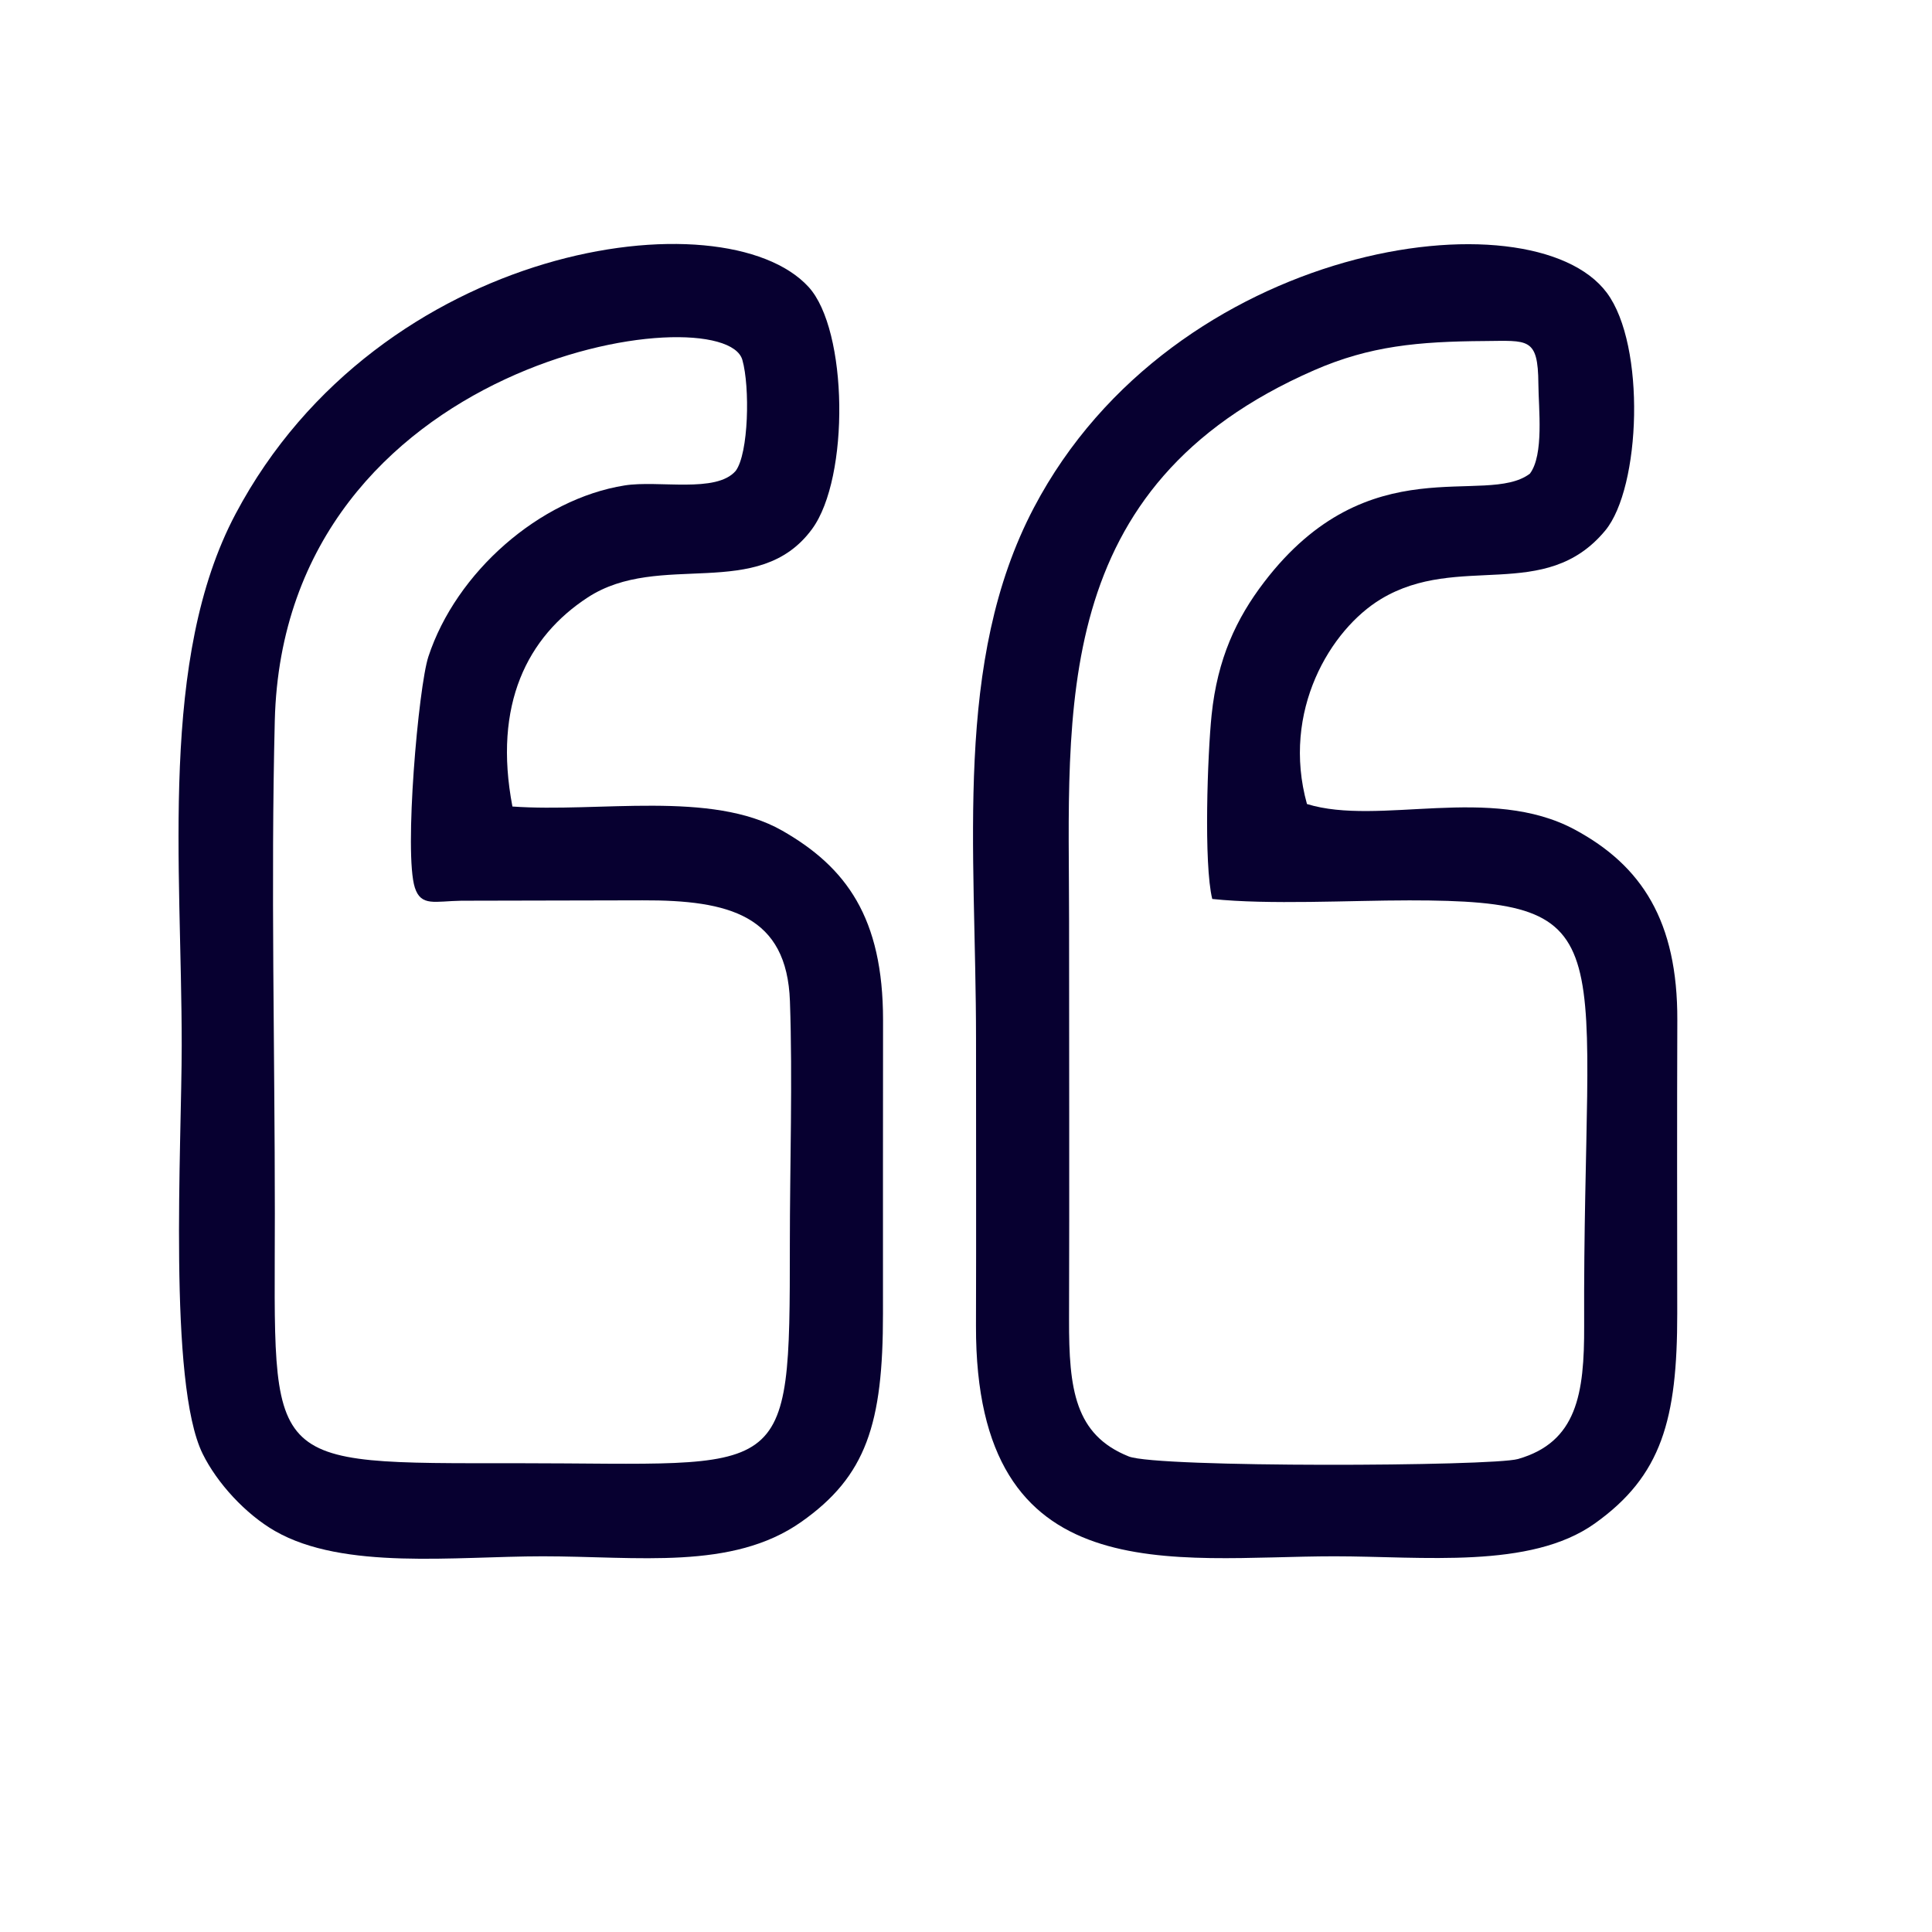 <?xml version="1.0" encoding="UTF-8"?>
<!DOCTYPE svg PUBLIC "-//W3C//DTD SVG 1.1//EN" "http://www.w3.org/Graphics/SVG/1.1/DTD/svg11.dtd">
<!-- Creator: CorelDRAW 2018 (64-Bit) -->
<svg xmlns="http://www.w3.org/2000/svg" xml:space="preserve" width="16.933mm" height="16.933mm" version="1.1" style="shape-rendering:geometricPrecision; text-rendering:geometricPrecision; image-rendering:optimizeQuality; fill-rule:evenodd; clip-rule:evenodd"
viewBox="0 0 1693.32 1693.32"
 xmlns:xlink="http://www.w3.org/1999/xlink">
 <defs>
  <style type="text/css">
   <![CDATA[
    .fil1 {fill:#060030}
    .fil0 {fill:#070030}
   ]]>
  </style>
 </defs>
 <g id="Layer_x0020_1">
  <path class="fil0" d="M-5199.71 590.5c20.95,16.46 120.69,7.37 154.83,7.35l1.52 497.93c-47.4,0.45 -128.08,-5.03 -162.82,7.98 -6.18,33.14 -9.44,55.15 6.9,69.79 15.65,14.25 129.46,10.15 159.01,7.17 64.19,-6.48 63.36,-40.58 83.53,-81.43 92.92,-2.88 73.09,-11.2 149.8,59.28 29.99,27.56 137.18,137.59 166.27,155.99 120.45,76.2 210.29,1.03 245.01,-10.55 23.91,12.44 72.61,67.39 156.22,33.08 43.51,-17.85 86.92,-75.36 107.97,-107.18 107.74,16.28 153.59,19.65 215.64,-130.41l121.33 -0.77c10.59,30.43 18.01,76.22 82.41,82.08 36.99,3.36 154.63,16.42 166.81,-18.02 6.56,-18.56 2.48,-40.52 -0.67,-59.77 -39.74,-12.1 -131.42,5.33 -159.99,-12.33 -9.36,-18 -9.84,-467.32 -0.28,-486.76 9.92,-11.43 60.25,-6.06 77.45,-6 58.69,0.17 82.26,8.99 86.82,-33.84 6.58,-61.82 -29.55,-49.51 -53.24,-49.13 -46.24,0.75 -92.88,0.19 -139.17,0.19 -149.88,0 -123.61,9.67 -202.08,-77.05 -44.84,-49.55 -76.65,-92.01 -181.34,-91.62 -58.24,0.21 -225.83,-7.25 -268.64,9.98 -62.27,25.08 -34.39,-1.76 -98.17,-8.76 -40.16,-4.4 -96.89,-1.07 -138.91,-1.16 -126.41,-0.27 -129.98,26.73 -190.88,87.59 -99.92,99.83 -55.78,81.02 -198.12,81.02 -46.27,0 -92.82,0.5 -139.05,-0.11 -38.32,-0.5 -60.84,-9.8 -58.67,43.38 0.97,23.75 -2.2,19.7 10.51,32.08zm244.06 8.61c-8.08,42.67 -8.08,385.16 1.24,412.76 30.26,4.56 69.76,-3.54 102.73,2.26 25.31,4.46 45.89,35.13 62.2,49.16l166.31 156.02c109.68,109.76 178.2,3.77 216.4,-28.64 43.58,11.95 96.65,115.37 155.77,56.91 28.24,-27.92 83.7,-117.26 110.97,-132.16 25.44,11.51 49.11,54.65 86.48,41.46 21.91,-7.73 53.77,-54.28 53.22,-81.74 -5.6,-22.81 -211.84,-178.16 -253.47,-214.13 -20.2,-17.46 -70.01,-61.14 -91.84,-70.46 -43.02,22.37 -69.89,100.49 -183.54,97.05 -161.18,-4.88 -240.4,-202.18 -105.8,-318.46 20.34,-17.57 141.43,-123.19 139.56,-132.33 -15.61,-8.9 -131.18,-4.66 -150.49,-4.85 -58.16,-0.55 -47.79,2.67 -102.35,57.17 -27.1,27.07 -50.86,50.4 -77.78,77.83 -50.25,51.22 -46.34,24.29 -129.61,32.15zm677.11 125.04c10.77,29.79 240.62,205.14 286.27,242.1 74.54,60.35 9.76,48.08 196.71,47.1l2.24 -415.68c-129.01,1.27 -91.64,10.83 -220.74,-120.85 -60.61,-61.83 -69.62,-44.73 -220.44,-44.73 -158.76,0 -114.46,-19.3 -269.37,129.13 -58.07,55.64 -116.02,84.34 -114.95,152.83 1.17,74.38 86.25,122.68 156.69,66.88 25.32,-20.06 46.75,-41.73 71.28,-62.23 14.27,-11.93 18.53,-17.09 34.02,-32.61l108.07 -93.21c38.45,-13.99 73.37,30.23 42.32,65.7 -19.96,22.79 -50.74,51.2 -72.1,65.57z"/>
  <path class="fil0" d="M-3545.81 951.19c-45.58,-37.06 -94.95,-13.12 -75.74,38.26 12.32,32.93 85.08,42.94 75.74,-38.26z"/>
  <path class="fil0" d="M-5129.33 951.09c-43.54,-35.31 -95.58,-13.8 -75.89,38.05 12.46,32.83 83.53,44.91 75.89,-38.05z"/>
  <path class="fil0" d="M-1319.07 899.75c-128.64,13.91 -179.05,53.1 -229.65,143.34 -36.23,64.6 -54.99,259.55 -6.86,316.55 35.02,41.47 74.13,44.69 140.65,44.58l560.87 -0.02c101.55,0 225.73,24.51 224.85,-148.09 -0.32,-62.9 3.22,-116.03 -14.93,-172.85 -8.43,-26.36 -15.5,-37.29 -29.81,-60.1 -67.37,-107.31 -182.42,-145.37 -322.56,-110.75 -180.46,44.57 -225.61,-23.14 -322.56,-12.66zm-41.84 85.37c-71.74,20.72 -128.44,71.96 -138.57,154.82 -3.91,31.98 -3.31,109.52 -1.5,143.11 3.06,56.77 56.17,42.11 107.22,42.09 194.01,-0.05 388.02,-0.09 582.03,0 46.57,0.03 97.97,11.78 103.3,-38.03 12.91,-120.81 -3.16,-263.21 -134.08,-301.54 -87.65,-25.67 -171.65,22.21 -260.07,22.49 -89.85,0.27 -174.78,-47.07 -258.33,-22.94z"/>
  <path class="fil0" d="M-1135.89 295.42c-148.3,20.02 -262.22,141.46 -244.9,309.42 14.38,139.4 144.28,256.87 307.99,241.83 139.29,-12.81 265.28,-152.19 243.21,-309.56 -19.27,-137.39 -143.74,-263.64 -306.3,-241.69zm0.41 79.52c-252.84,33.78 -207.61,431.78 63.44,392.22 243.46,-35.53 208.4,-428.54 -63.44,-392.22z"/>
  <path class="fil0" d="M-1681.14 374.66c-266.71,38.93 -216.77,415.3 43.11,393.23 99.13,-8.42 189.93,-106.11 174.18,-220.63 -13.62,-99.04 -101.72,-189.46 -217.29,-172.6zm-7.98 80.82c-57.8,13.93 -106.38,69.87 -87.29,146.4 13.36,53.54 72.77,104.36 146.55,84.35 148.22,-40.18 95.52,-268.06 -59.26,-230.75z"/>
  <path class="fil0" d="M-586.67 376.97c-99.91,15.43 -180.54,116.69 -157.37,234.6 18.06,91.88 115.15,178.24 235.01,153.6 235.88,-48.5 195.13,-430.31 -77.64,-388.2zm8.47 78.42c-154,37.71 -95.45,270.98 59.79,231.21 146.6,-37.55 95.57,-269.26 -59.79,-231.21z"/>
  <path class="fil0" d="M-695.21 880.43c3.6,5.44 1.3,2.36 7.26,8.48 4.12,4.23 6.94,6.53 10.93,10.29 8.85,8.34 11.44,11.57 18.53,18.55 22.78,22.4 21.37,13.16 58.3,11.77 90.84,-3.41 193.3,-17.01 207.97,104.3 10.4,86.06 71.88,47.64 78.06,25.94 18.77,-65.95 -39.92,-163.77 -115.31,-196.53 -55.11,-23.95 -223.07,-27.21 -265.74,17.2z"/>
  <path class="fil0" d="M-1515.57 880.43c-33.64,-29.57 -252.02,-86.76 -348.69,53.44 -38.85,56.35 -58.47,163.48 13.52,150.65 56.14,-10.01 3.58,-99.54 92.63,-145.18 32.37,-16.59 101.72,-10.81 142.33,-9.93 35.18,0.76 39.63,10.61 60.84,-8.95l39.37 -40.03z"/>
  <path class="fil0" d="M-2111.15 -447.64c-264.09,32.36 -393.23,93.24 -534.91,234.94 -195.65,195.66 -223.56,484.7 -67.2,692.49 57.19,76.01 70.64,60.36 37.09,122.37 -57.54,106.35 -54.58,93.57 -118.32,169.4 -55.94,66.54 -1.89,188.88 281.14,82.49 243.57,-91.55 109.6,-111.23 271.45,-77.66 232.17,48.15 455.57,12.57 635.51,-90.26 278.12,-158.93 422.24,-473.74 267.56,-761.47 -131.45,-244.51 -472.72,-409.01 -772.32,-372.3zm-436.89 976.45c-2.99,37.91 -39.02,112.66 -54.53,140.44 -17.98,32.22 -67.93,96 -74.09,123.96 213.53,-26.64 306.95,-129.36 328.87,-138.38 19.79,-8.14 87.87,19.79 118.34,26.3 177.77,37.99 377.46,19.97 528.07,-51.54 543.69,-258.1 371.06,-891.72 -217.35,-976.03 -501.92,-71.93 -931.71,298.46 -763.39,692.73 35.42,82.96 86.36,126.85 134.08,182.52z"/>
  <path class="fil1" d="M-3984.19 -973.88c107.59,6.94 246.16,100.65 450,100.54 115.45,-0.07 244.95,10.54 302.27,-114.43 18.24,-39.74 13.85,-86.69 26.1,-113.75 14.58,-32.21 34.92,-45.88 41.57,-97.12 3.03,-23.35 -2.3,-50.2 1.23,-68.36 1.98,-10.22 15.09,-33.89 20.29,-49.71 17.4,-53.02 -0.49,-86.88 5.06,-122.59 2.48,-15.94 15.78,-29.11 22.27,-47.72 35.19,-100.92 -8.75,-201.96 -87.63,-241.16 -73.83,-36.69 -169.87,-8.23 -255.34,-22.34 10.68,-46.96 97.81,-189.67 13.88,-325.48 -44.44,-71.91 -202.38,-137.36 -260.81,-11.73 -24.13,51.89 -27.72,106.04 -44.94,158.18 -15.74,47.68 -55.09,84.82 -84,119.88 -24.01,29.13 -110.85,146.75 -143.83,162.2 -34.8,16.31 -30.96,-18.33 -71.82,-26.17 -39.31,-7.53 -154.92,-1.67 -202.13,-1.7 -170.46,-0.14 -136.1,54.8 -136.1,272.89l-0.03 412.49c-0.23,53.76 1.66,116.76 93.02,116.76 67.96,0 135.99,-0.54 203.95,-0.09 81.15,0.54 98.53,-25.59 106.99,-100.59zm-320.26 19.53c33.42,3.26 212.07,5.42 235.91,-2.13l1.54 -635.29c-27.15,-7.42 -204.32,-5.69 -237.75,-1.85 -7.47,31.61 -7.1,612.13 0.3,639.27zm318.35 -610.38l0.77 505.13c25.34,13.38 73.17,18.22 103.1,26.99 239.66,70.22 175.06,79.52 449.84,79.52 98.53,0 139.48,-49.62 139.48,-138.65 0,-70.95 14.52,-33.62 38.6,-84.18 27.2,-57.09 0.28,-70.39 1.78,-104.13 0.46,-10.53 32.11,-37.13 37.58,-80.1 7.92,-62.24 -7.47,-65.38 -21.47,-107.91 67.01,-22.81 72.37,-127.93 14.54,-177.07 -56,-47.59 -223.35,-6.43 -344.66,-25.22 7.41,-116.83 87.66,-154.87 75.86,-294.86 -9.34,-110.8 -119.49,-139.57 -142.31,-87.98 -9.11,20.59 -17.29,50.6 -22.44,74.54 -10.78,50.05 -21.03,96.77 -47.17,134.54 -13.32,19.25 -28.03,30.91 -42.26,48.85 -58.48,73.7 -146.49,218.4 -241.24,230.53z"/>
  <path class="fil1" d="M-562.53 -776.23c-81.61,14.36 -60.74,128.16 15.79,118.22 79.55,-10.34 57.62,-131.15 -15.79,-118.22z"/>
  <path class="fil0" d="M-450.65 -2996.59c-105.71,22.68 -108.15,89.46 -108.04,201.22l0 916.8c0,106.54 -17.5,206.26 55.61,252.99 61.81,39.5 199.2,22.07 282.14,22.07 84.36,0 567.84,5.71 607.93,-2.17 95.31,-18.72 102.28,-102.47 102.15,-200.12 -0.2,-157.49 14.72,-841.15 -17.14,-896.84 -17.52,-30.63 -253.15,-281.63 -317.45,-293.93 -38.7,-7.41 -572.92,-6.95 -605.2,-0.02zm590.21 347.15l257.47 -0.97c-11.96,-28.74 -223.07,-241.5 -258.05,-257.48l0.58 258.45zm-603.81 949.15c45.83,20.67 833.94,13.74 847.24,3.75 33.89,-39.93 17.03,-144.89 17.03,-203.86 0,-196.82 7.73,-485.08 -0.89,-661.57 -62.48,0.28 -292.57,13.94 -325.71,-18.43 -41.96,-40.97 -13.42,-251.89 -23.1,-326.15 -64.96,-14.88 -336.94,-2.95 -424.11,-3.45 -130.3,-0.75 -97.93,-6.91 -97.93,340.19 0,141.1 -16.25,789.27 7.47,869.52z"/>
  <path class="fil0" d="M449.12 706.88c-17.12,-89.51 13.2,-148.77 65.93,-183.2 63.32,-41.34 149.68,4.18 196.73,-60.06 33.01,-45.07 31.52,-174.37 -3.14,-212.17 -73.98,-80.65 -375.86,-39.3 -502.13,198.9 -67.26,126.89 -47.25,307.93 -47.25,465.74 0,87.85 -12.08,296.32 18.38,358.15 12.65,25.66 37.65,52.88 63.43,67.67 60.14,34.49 157.7,22.13 234.61,22.13 83.34,0 166.07,12.43 226.51,-30.08 56.95,-40.04 71.81,-85.74 71.7,-182.92 -0.1,-85.64 0.06,-171.3 0.07,-256.93 0.01,-89.8 -32.28,-134.06 -88.4,-166.09 -62.15,-35.47 -160.75,-15.7 -236.44,-21.14zm195.68 -294.16c11.41,-15.3 12.56,-73.73 5.85,-97.28 -16.29,-57.17 -401.88,-2.9 -409.81,316.31 -3.53,142.04 0.05,289.22 0.05,431.86 0,224.09 -13.32,218.84 212.94,218.84 237.37,0 238.44,19.67 238.44,-191.51 0,-69.8 2.49,-144.15 0.08,-213.36 -2.63,-75.11 -53.01,-88.76 -129.24,-88.47l-158.85 0.34c-23.15,0.37 -35.21,5.36 -40.65,-11.45 -9.69,-29.95 3.13,-175.87 11.84,-202.44 24.36,-74.15 97.55,-138.25 172.02,-150.1 29.89,-4.75 80.23,7.09 97.33,-12.74z"/>
  <path class="fil0" d="M1145.5 704.7c-22.61,-81.42 20.66,-153 64.87,-179.66 67.98,-41.01 143.84,3.56 196.55,-60.02 31.2,-37.64 35.76,-162.3 1.41,-208.4 -66.05,-88.67 -379.61,-44.91 -502.17,188.34 -70.79,134.74 -50.71,298.41 -50.71,465.66 0,83.77 0.21,167.58 -0.04,251.34 -0.69,235.57 173.39,202.08 314.19,202.08 77.43,0 171.66,11.43 228.06,-28.69 58.79,-41.82 72.44,-91.23 72.37,-184.32 -0.09,-85.59 -0.25,-171.24 0.07,-256.83 0.33,-86.91 -31.22,-135.47 -89.78,-167.03 -74.09,-39.94 -171.37,-2.9 -234.82,-22.47zm-83.01 83.21c-7.58,-30.53 -4.12,-127.06 -0.56,-161.31 5.12,-49.23 21.64,-84.5 46.04,-116.41 91.89,-120.2 193.98,-65.66 232.92,-95.04 12.47,-16.62 7.59,-56.94 7.44,-78.78 -0.29,-41.09 -9.08,-37.72 -47.29,-37.46 -58,0.4 -100.45,4.29 -149.15,25.54 -233.19,101.78 -214.88,298.32 -214.88,482.36 0,116.55 0.32,233.15 -0.03,349.7 -0.17,61.14 5.09,101.11 52.34,120.01 25.06,10.02 318.47,8.73 341.16,2.24 51.59,-14.78 58.21,-57.02 57.97,-116.79 -1.35,-338.74 39.85,-372.88 -153.28,-372.83 -51.93,0 -123.12,4.02 -172.68,-1.23z"/>
 </g>
</svg>
